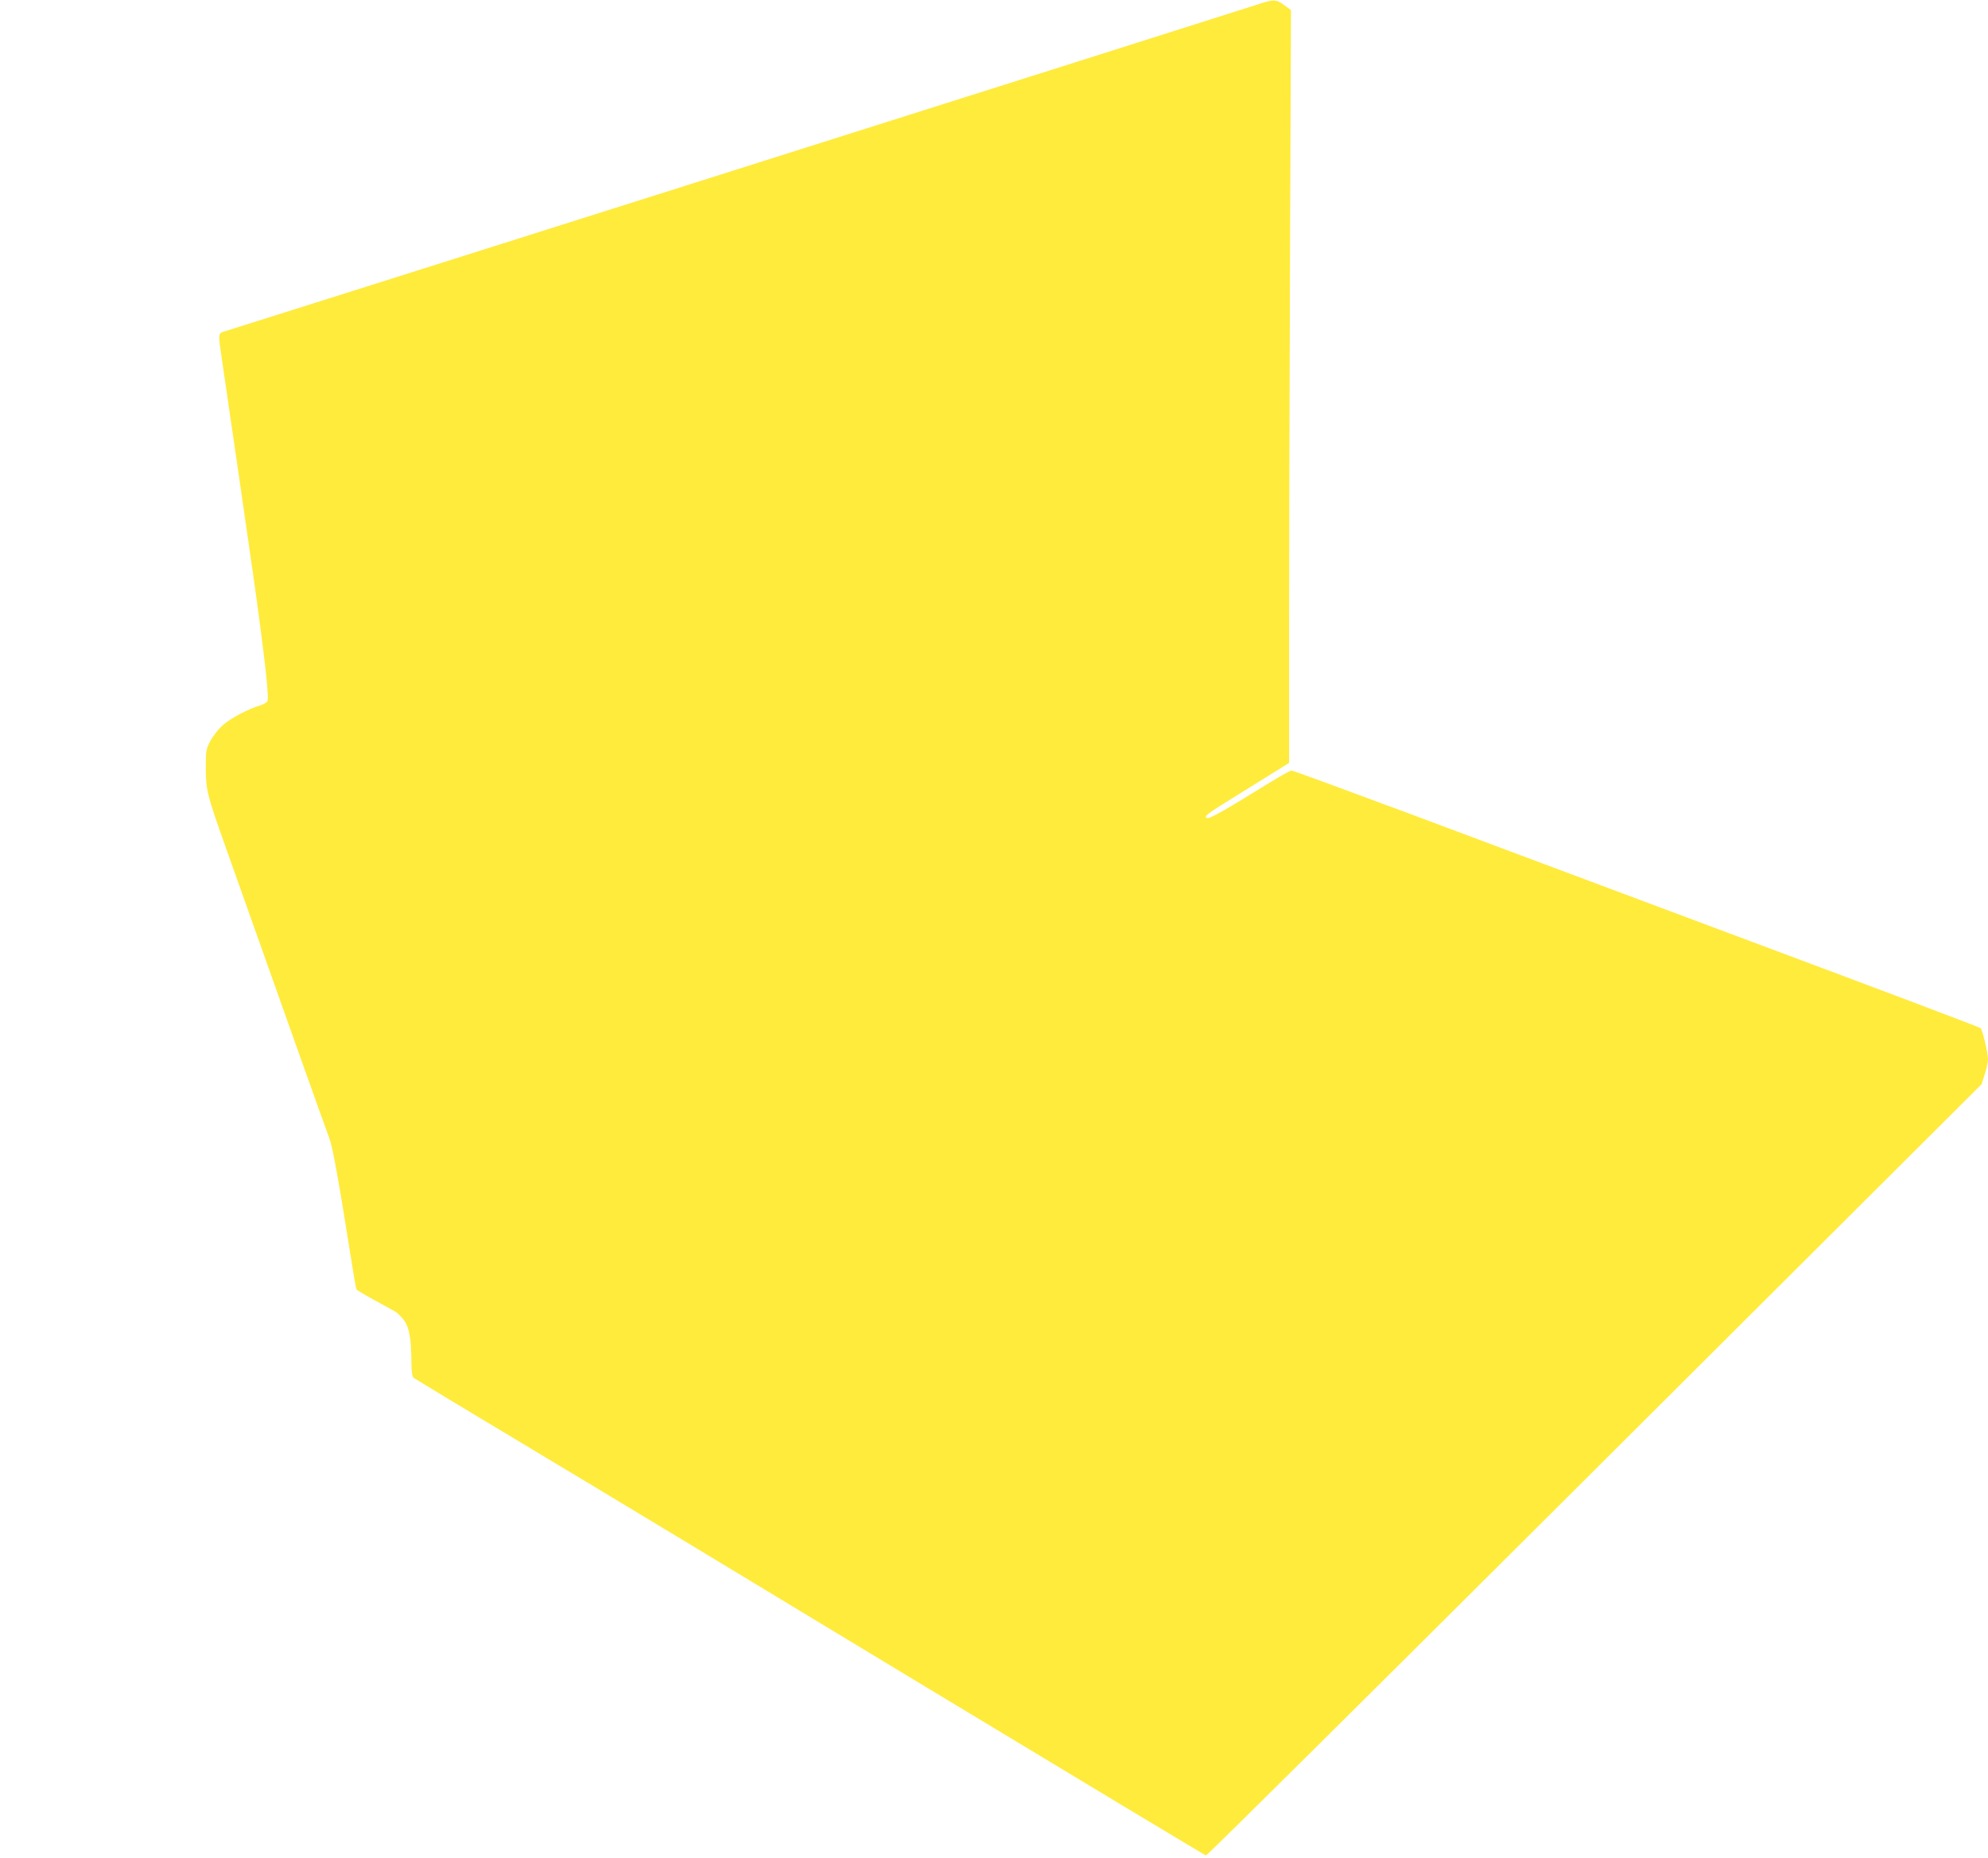 <?xml version="1.0" standalone="no"?>
<!DOCTYPE svg PUBLIC "-//W3C//DTD SVG 20010904//EN"
 "http://www.w3.org/TR/2001/REC-SVG-20010904/DTD/svg10.dtd">
<svg version="1.0" xmlns="http://www.w3.org/2000/svg"
 width="1280pt" height="1196pt" viewBox="0 0 1280 1196"
 preserveAspectRatio="xMidYMid meet">
<g transform="translate(0,1196) scale(0.1,-0.1)"
fill="#ffeb3b" stroke="none">
<path d="M8090 11929 c-96 -32 -6572 -2081 -6637 -2100 -51 -15 -50 -7 -23
-191 35 -237 160 -1095 200 -1378 69 -487 102 -774 93 -810 -3 -10 -22 -23
-46 -30 -82 -24 -202 -89 -249 -134 -26 -24 -60 -69 -75 -98 -26 -50 -28 -61
-28 -173 1 -143 7 -168 131 -517 252 -711 656 -1846 665 -1867 19 -47 58 -258
134 -739 19 -123 37 -227 40 -232 3 -5 53 -35 112 -67 58 -32 119 -66 136 -75
16 -9 42 -35 59 -58 34 -46 46 -119 47 -276 1 -58 5 -85 15 -94 8 -6 347 -211
753 -454 406 -243 1548 -932 2537 -1531 990 -598 1805 -1088 1811 -1089 7 -1
1133 1116 2503 2482 l2491 2483 20 64 c12 35 21 79 21 97 -1 43 -35 187 -48
200 -5 5 -666 255 -1468 554 -803 300 -1795 671 -2206 825 -411 153 -754 279
-762 279 -8 0 -68 -33 -133 -73 -288 -178 -394 -239 -410 -233 -25 10 -11 21
197 150 102 63 218 135 258 160 l72 45 0 873 c0 480 3 1571 6 2423 l6 1550
-45 33 c-52 38 -66 38 -177 1z"/>
</g>
</svg>
